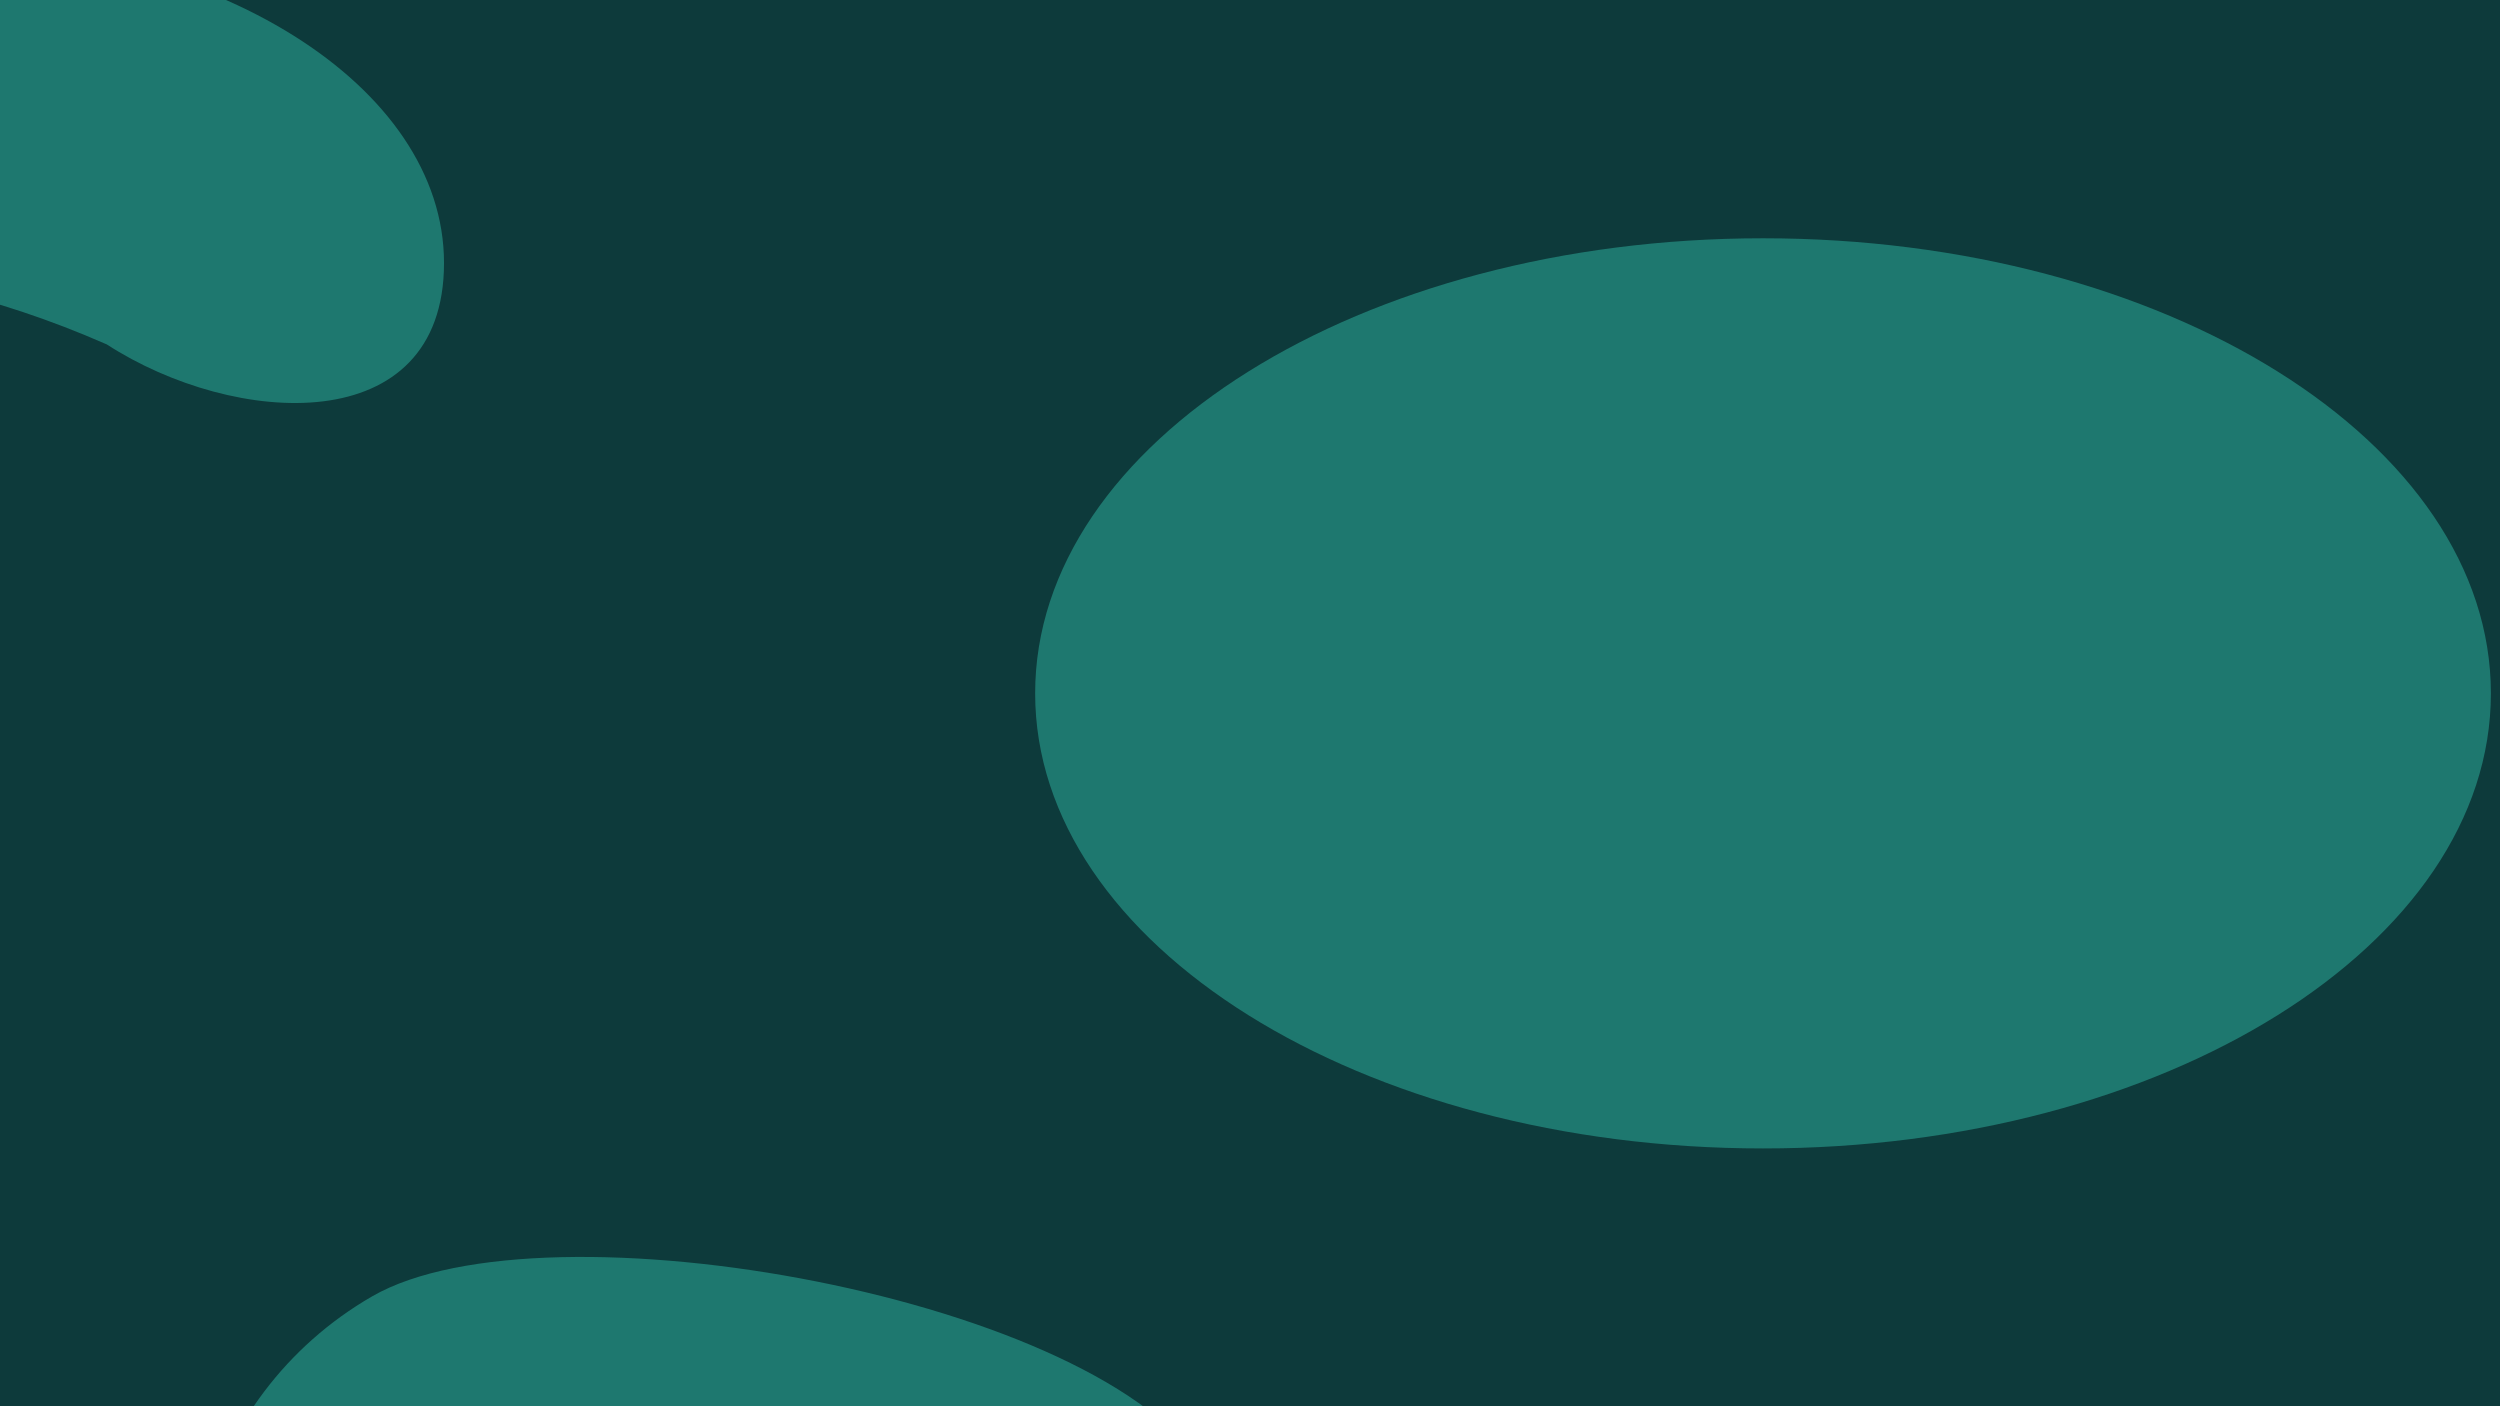 <svg width="1920" height="1080" fill="none" xmlns="http://www.w3.org/2000/svg">
    <g clip-path="url(#a)">
        <path d="M1920 0H0v1080h1920z" fill="#000"/>
        <path d="M1920 0H0v1570h1920z" fill="#2C0735" style="fill:#0d3a3b;fill-opacity:1"/>
        <g filter="url(#b)">
            <path d="M341 202c0 136.414-161 126-259 62.5-358.5-157-530 73.914-530-62.5S-271.376-45-53.5-45 341 65.586 341 202Z" fill="#6A2595" style="fill:#1e786f;fill-opacity:1"/>
        </g>
        <g filter="url(#c)">
            <path d="M612 1375.43c-132.995 76.79-351.186 133-427.97 0-76.784-132.99-31.217-303.05 101.777-379.836C418.802 918.81 849.215 997.069 926 1130.06c76.78 133-181.006 168.59-314 245.37z" fill="#6A2595" style="fill:#1e786f;fill-opacity:1"/>
        </g>
        <g filter="url(#d)">
            <path d="M1354 882c308.73 0 559-156.477 559-349.5 0-193.024-250.27-349.5-559-349.5S795 339.476 795 532.5c0 193.023 250.27 349.5 559 349.5Z" fill="#631376" style="fill:#1e786f;fill-opacity:1"/>
        </g>
    </g>
    <defs>
        <filter id="b" x="-892" y="-489" width="1677" height="1242.52" filterUnits="userSpaceOnUse" color-interpolation-filters="sRGB">
            <feFlood flood-opacity="0" result="BackgroundImageFix"/>
            <feBlend in="SourceGraphic" in2="BackgroundImageFix" result="shape"/>
            <feGaussianBlur stdDeviation="222" result="effect1_foregroundBlur_803_42350"/>
        </filter>
        <filter id="c" x="-117.269" y="701.332" width="1321.28" height="1018.13" filterUnits="userSpaceOnUse" color-interpolation-filters="sRGB">
            <feFlood flood-opacity="0" result="BackgroundImageFix"/>
            <feBlend in="SourceGraphic" in2="BackgroundImageFix" result="shape"/>
            <feGaussianBlur stdDeviation="132" result="effect1_foregroundBlur_803_42350"/>
        </filter>
        <filter id="d" x="351" y="-261" width="2006" height="1587" filterUnits="userSpaceOnUse" color-interpolation-filters="sRGB">
            <feFlood flood-opacity="0" result="BackgroundImageFix"/>
            <feBlend in="SourceGraphic" in2="BackgroundImageFix" result="shape"/>
            <feGaussianBlur stdDeviation="222" result="effect1_foregroundBlur_803_42350"/>
        </filter>
        <clipPath id="a">
            <path fill="#fff" d="M0 0h1920v1080H0Z"/>
        </clipPath>
    </defs>
</svg>
